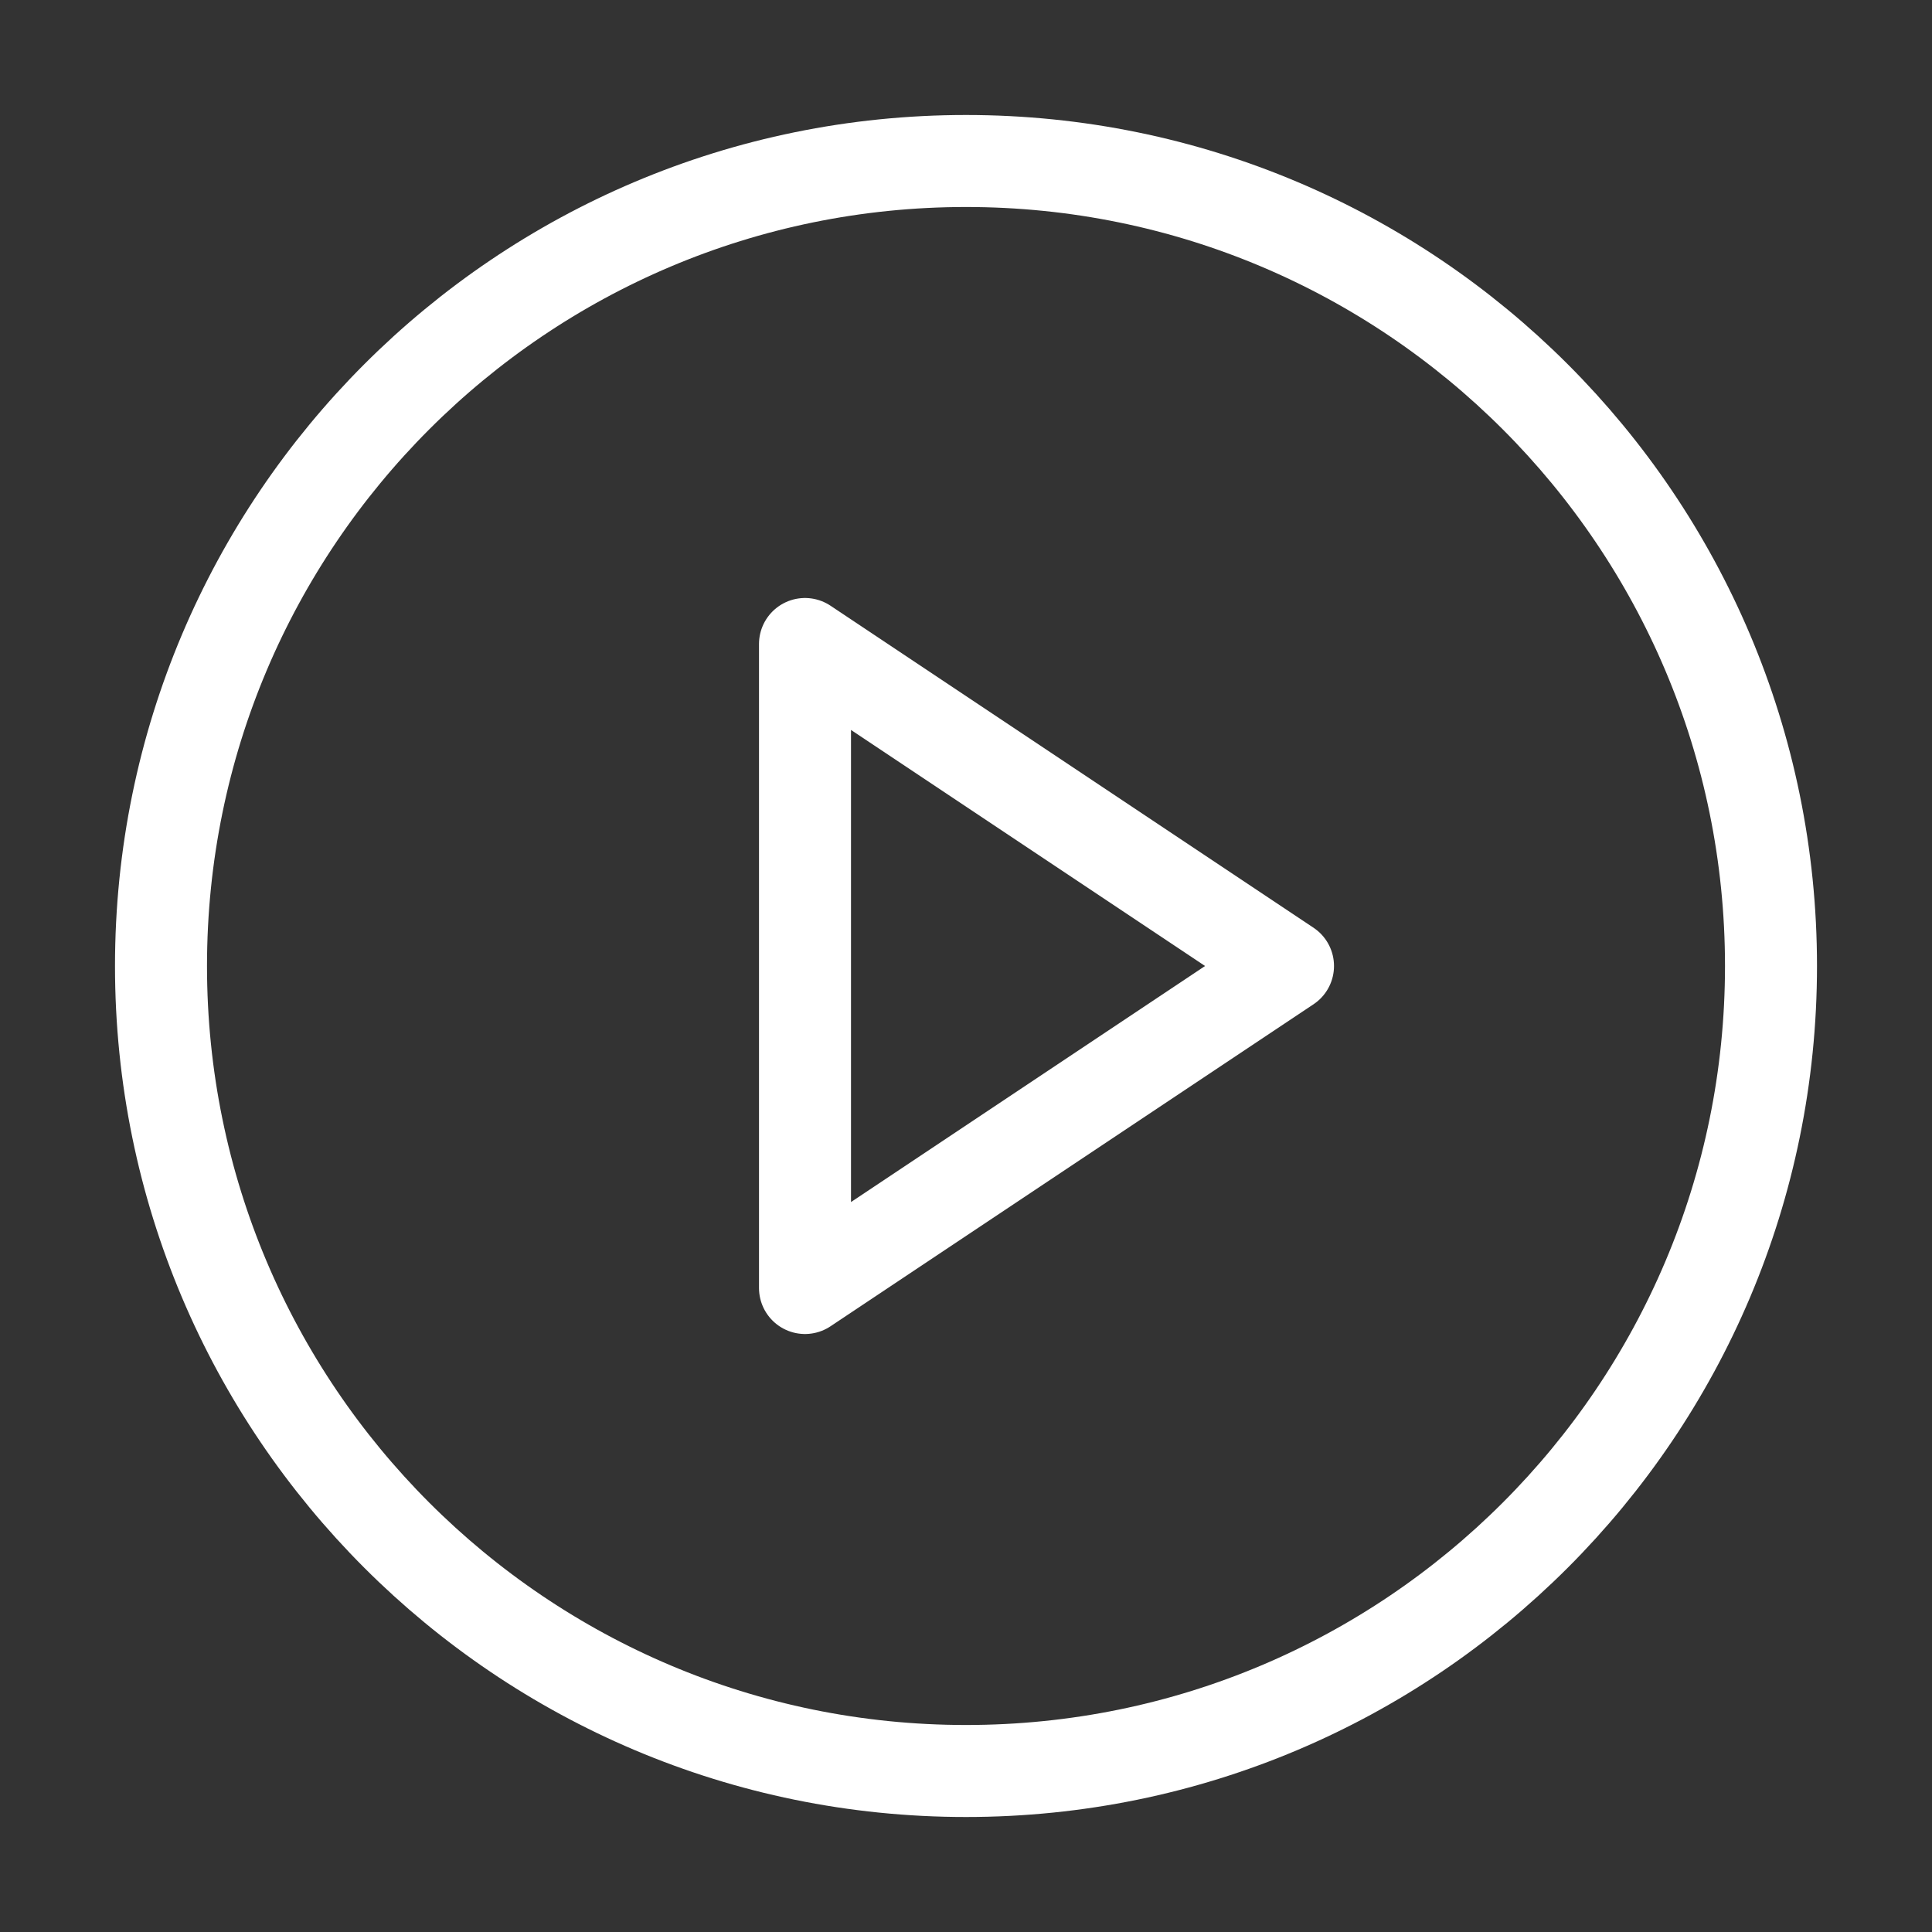 <svg width="42" height="42" viewBox="0 0 42 42" fill="none" xmlns="http://www.w3.org/2000/svg">
<rect x="0" y="0" width="42" height="42" fill="#333333" stroke="none"/>
<path d="M21 38.5C30.665 38.5 38.5 30.665 38.5 21C38.5 11.335 30.665 3.5 21 3.5C11.335 3.5 3.5 11.335 3.5 21C3.5 30.665 11.335 38.5 21 38.5Z" stroke="white" stroke-width="2" stroke-linecap="round" stroke-linejoin="round"/>
<path d="M17.5 14L28 21L17.5 28V14Z" stroke="white" stroke-width="2" stroke-linecap="round" stroke-linejoin="round"/>
</svg>
